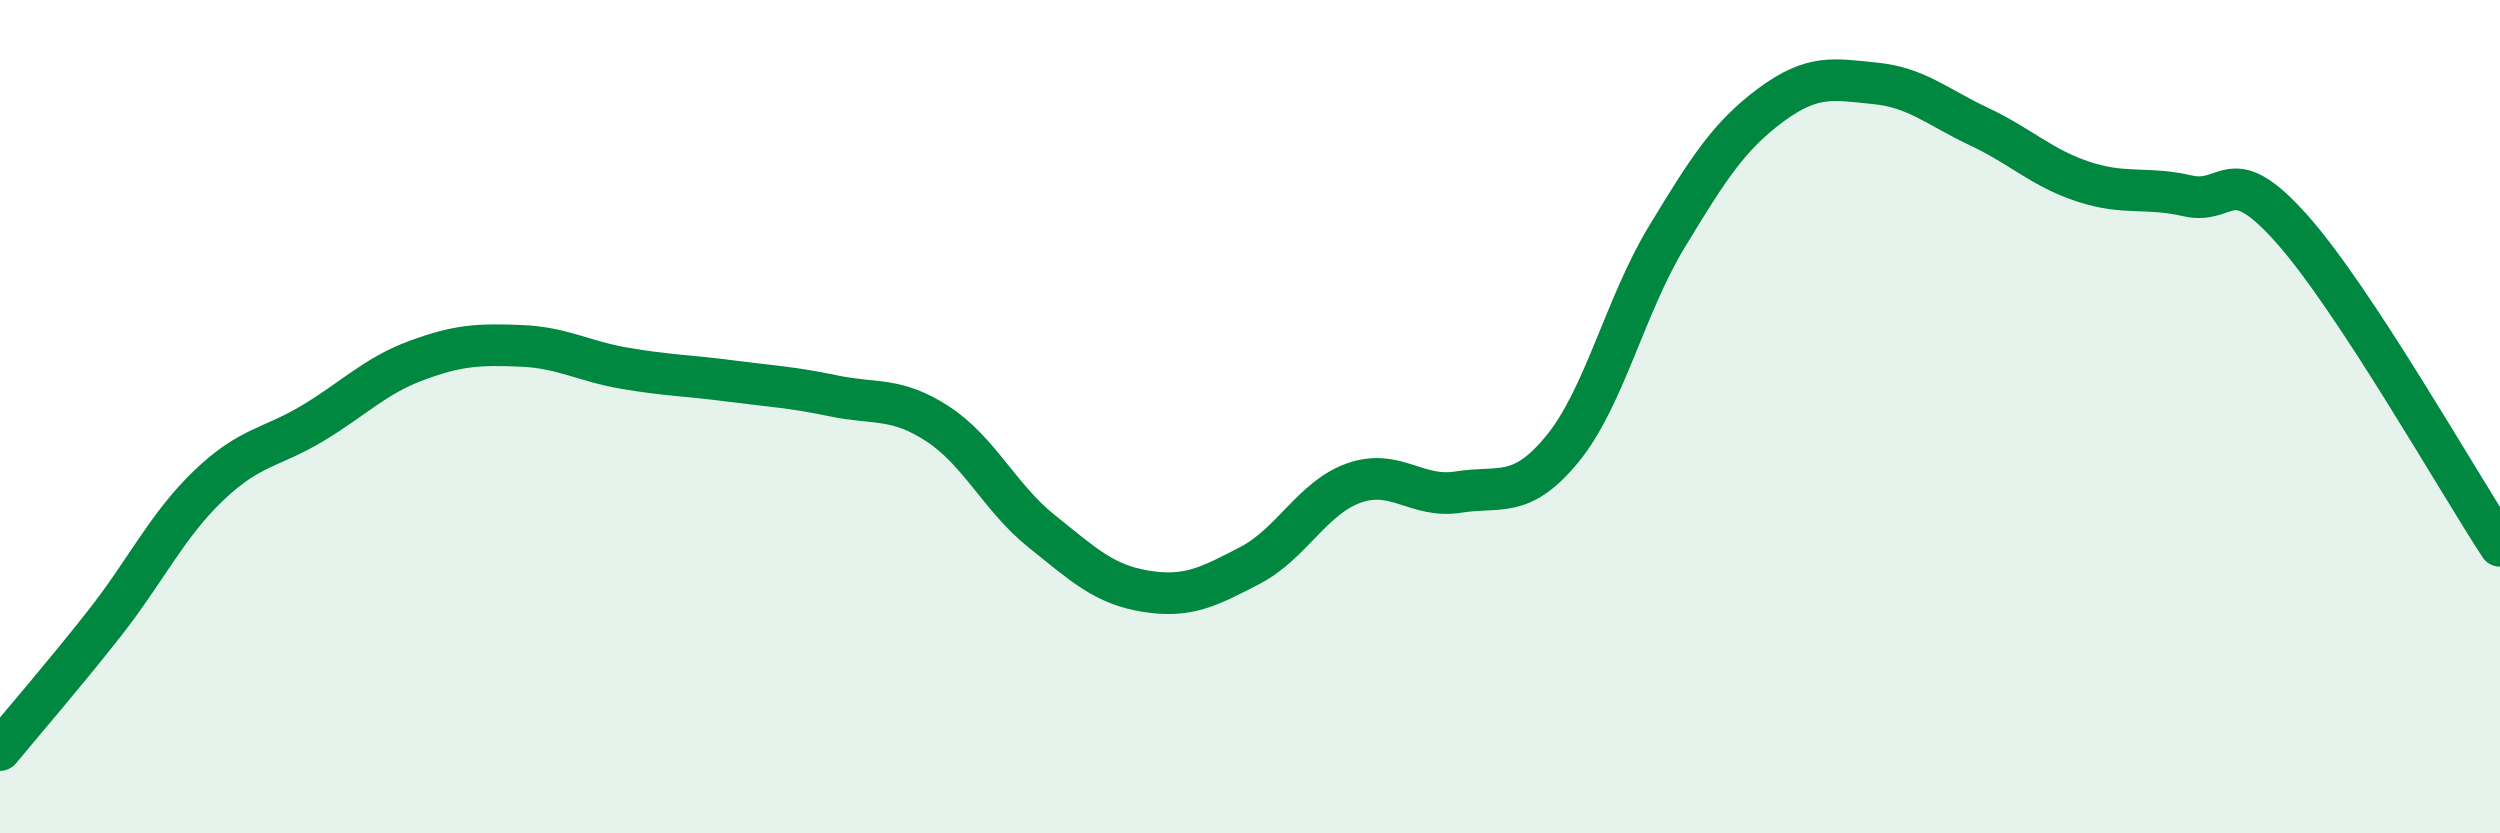 
    <svg width="60" height="20" viewBox="0 0 60 20" xmlns="http://www.w3.org/2000/svg">
      <path
        d="M 0,18 C 0.5,17.39 1.5,16.24 2.5,14.97 C 3.5,13.7 4,12.62 5,11.66 C 6,10.7 6.5,10.76 7.5,10.16 C 8.5,9.56 9,9.02 10,8.65 C 11,8.28 11.5,8.26 12.5,8.3 C 13.5,8.34 14,8.67 15,8.84 C 16,9.01 16.5,9.01 17.5,9.14 C 18.5,9.27 19,9.29 20,9.5 C 21,9.71 21.5,9.52 22.5,10.17 C 23.5,10.82 24,11.95 25,12.75 C 26,13.55 26.5,14.03 27.5,14.19 C 28.5,14.35 29,14.09 30,13.57 C 31,13.05 31.5,11.94 32.5,11.59 C 33.5,11.24 34,11.97 35,11.81 C 36,11.65 36.5,11.99 37.5,10.77 C 38.5,9.55 39,7.34 40,5.69 C 41,4.04 41.5,3.26 42.5,2.52 C 43.5,1.78 44,1.9 45,2 C 46,2.1 46.5,2.57 47.5,3.04 C 48.5,3.51 49,4.03 50,4.36 C 51,4.69 51.5,4.47 52.5,4.7 C 53.5,4.93 53.5,3.81 55,5.49 C 56.5,7.17 59,11.58 60,13.1L60 20L0 20Z"
        fill="#008740"
        opacity="0.1"
        stroke-linecap="round"
        stroke-linejoin="round"
      />
      <path
        d="M 0,18 C 0.5,17.39 1.5,16.24 2.5,14.97 C 3.5,13.7 4,12.62 5,11.66 C 6,10.7 6.5,10.76 7.5,10.16 C 8.5,9.56 9,9.02 10,8.65 C 11,8.28 11.5,8.26 12.5,8.3 C 13.5,8.34 14,8.67 15,8.84 C 16,9.01 16.5,9.01 17.5,9.14 C 18.5,9.27 19,9.29 20,9.5 C 21,9.71 21.5,9.52 22.5,10.17 C 23.5,10.82 24,11.95 25,12.75 C 26,13.55 26.5,14.03 27.5,14.19 C 28.5,14.35 29,14.09 30,13.57 C 31,13.05 31.5,11.94 32.5,11.59 C 33.5,11.24 34,11.97 35,11.81 C 36,11.65 36.5,11.99 37.5,10.77 C 38.5,9.55 39,7.34 40,5.69 C 41,4.04 41.5,3.26 42.5,2.52 C 43.5,1.78 44,1.9 45,2 C 46,2.1 46.5,2.57 47.5,3.04 C 48.5,3.51 49,4.03 50,4.36 C 51,4.69 51.5,4.47 52.5,4.7 C 53.5,4.93 53.5,3.81 55,5.49 C 56.5,7.17 59,11.58 60,13.1"
        stroke="#008740"
        stroke-width="1"
        fill="none"
        stroke-linecap="round"
        stroke-linejoin="round"
      />
    </svg>
  